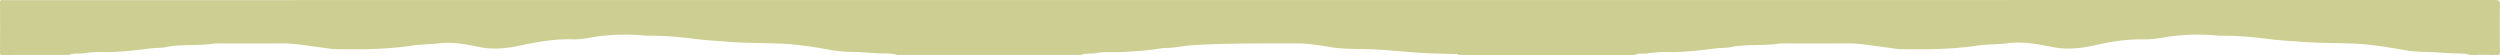 <?xml version="1.0" encoding="UTF-8"?>
<svg xmlns="http://www.w3.org/2000/svg" viewBox="0 0 2600.19 57.2">
  <g id="Layer_2" data-name="Layer 2">
    <g id="Layer_1-2" data-name="Layer 1">
      <path d="M72.07,57.13c-23,0-46,0-69,.07C.61,57.21,0,56.68,0,54.15q.2-25.5,0-51C0,.71.49-.37,3.05.11a10.26,10.26,0,0,0,2,0q1295,0,2590-.11c4.27,0,5.17.93,5.1,5.13-.29,16.33-.18,32.66-.05,49,0,2.52-.59,3.1-3.08,3.06-9.33-.17-18.66-.07-28-.07-6.39-2.09-13.12-1.41-19.61-1.71-9.11-.43-18.21-1.35-27.37-1.44a137.18,137.18,0,0,1-23.23-2.2c-16.8-3.07-33.71-5.67-50.72-6.41-18.57-.8-37.18-.43-55.77-2-9.89-.87-19.89-1.19-29.72-2.43-17.14-2.17-34.27-3.91-51.56-3.77-1.66,0-3.33,0-5-.19a214.79,214.79,0,0,0-47.21.75c-9.52,1.24-19.08,3.36-28.59,3.22-16.77-.26-33,2-49.32,5.66-14.76,3.35-29.84,5.45-44.92,2.53-16-3.09-31.78-6.32-48.26-4.09-10.16,1.38-20.6.81-30.73,2.33-26.58,4-53.29,4.12-80,3.73-4.45-.06-8.87-1-13.31-1.53-14.47-1.69-28.79-4.64-43.49-4.46-21.49.25-43,.06-64.48.07a31.91,31.91,0,0,0-5,.12c-16.83,2.66-34,.27-50.81,3.76-5,1-10.26.62-15.35,1.28-16.79,2.15-33.59,4.13-50.54,3.76a115.86,115.86,0,0,0-19.85,1.39c-4.71.71-9.66-.55-14.14,1.68h-183c-1.68-1.62-3.79-.89-5.72-1-11.29-.43-22.59-.52-33.86-1.23-16.7-1-33.34-2.89-50-3.67-13.91-.64-27.87.15-41.76-2-12.09-1.88-24.19-4.11-36.5-4.12-35.92,0-71.83-.25-107.74,1.75-8.09.45-15.91,2.25-23.94,2.78-3.46.23-7,.07-10.42.66-12.42,2.14-25,2.88-37.55,3.67-10.09.64-20.33-.58-30.34,1.27-5,.94-10.27-.19-15.12,1.85h-191C926.68,55,920,55.72,913.46,55.42c-9.11-.43-18.22-1.35-27.37-1.44a137.08,137.08,0,0,1-23.23-2.2c-16.8-3.07-33.71-5.67-50.72-6.41-18.57-.8-37.18-.43-55.77-2-9.89-.87-19.89-1.19-29.72-2.44-17.15-2.16-34.27-3.9-51.56-3.76-1.66,0-3.33,0-5-.19a213,213,0,0,0-47.21.76c-9,1.19-18.1,3.49-27.09,3.19-19-.64-37.3,2.77-55.7,6.63-13,2.72-26.29,4.16-39.55,1.67-14.64-2.74-29.11-6.16-44.24-4.13-9,1.2-18.26.87-27.24,2.26-26.57,4.1-53.29,4.14-80,3.75-4.45-.06-8.88-1-13.31-1.53-14.48-1.69-28.79-4.64-43.49-4.46-21.49.26-43,.06-64.48.07a31.88,31.88,0,0,0-5,.12c-16.83,2.66-34,.27-50.81,3.76-5,1-10.26.62-15.35,1.28-16.79,2.15-33.59,4.13-50.54,3.76a115.86,115.86,0,0,0-19.85,1.39C81.5,56.16,76.55,54.9,72.07,57.13Z" style="fill:#cdce92"></path>
    </g>
  </g>
</svg>
